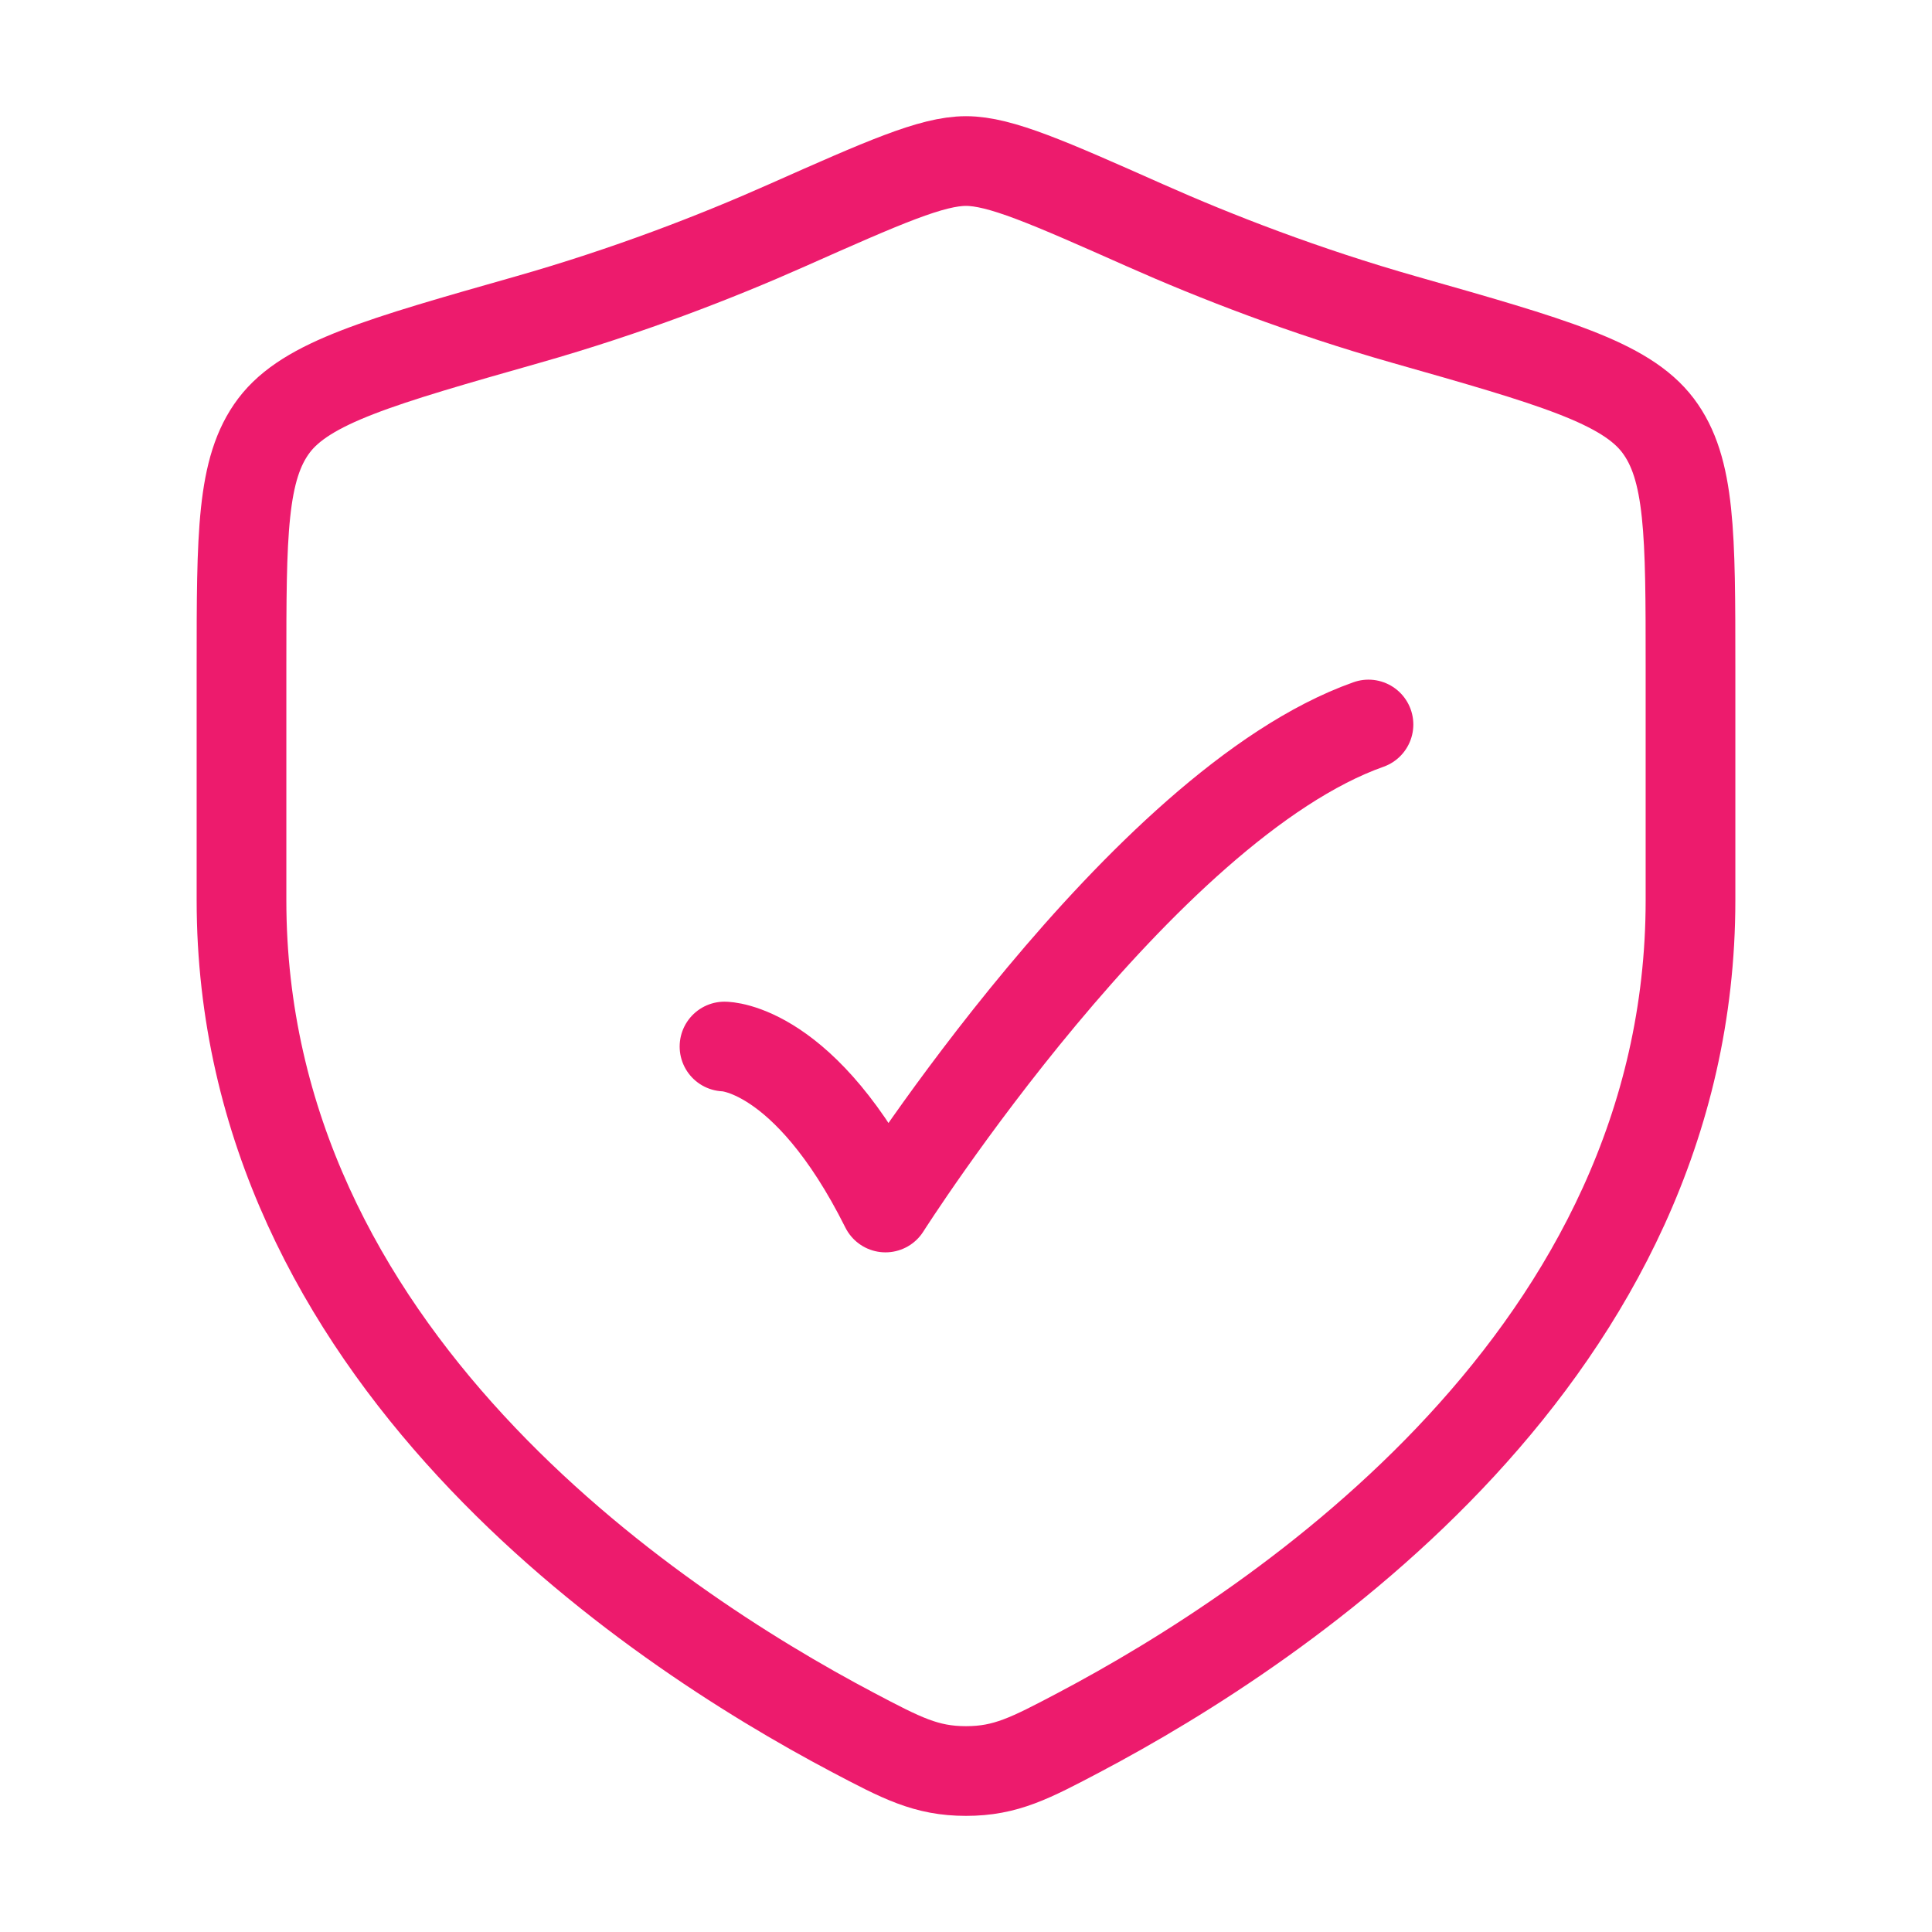 <?xml version="1.0" encoding="UTF-8"?> <svg xmlns="http://www.w3.org/2000/svg" width="28" height="28" viewBox="0 0 28 28" fill="none"><path d="M10.5 15.167C10.5 15.167 11.667 15.167 12.833 17.5C12.833 17.5 16.539 11.667 19.833 10.5" stroke="#ED1B6D" stroke-width="1.3" stroke-linecap="round" stroke-linejoin="round"></path><path d="M24.5 13.048V9.661C24.5 7.748 24.5 6.791 24.029 6.167C23.557 5.543 22.491 5.24 20.359 4.634C18.903 4.22 17.619 3.721 16.593 3.265C15.194 2.644 14.495 2.334 14 2.334C13.505 2.334 12.806 2.644 11.407 3.265C10.382 3.721 9.097 4.22 7.641 4.634C5.509 5.24 4.443 5.543 3.971 6.167C3.5 6.791 3.5 7.748 3.5 9.661V13.048C3.5 19.611 9.407 23.548 12.36 25.107C13.068 25.48 13.422 25.667 14 25.667C14.578 25.667 14.932 25.48 15.64 25.107C18.593 23.548 24.5 19.611 24.5 13.048Z" stroke="#ED1B6D" stroke-width="1.3" stroke-linecap="round" stroke-linejoin="round"></path></svg> 